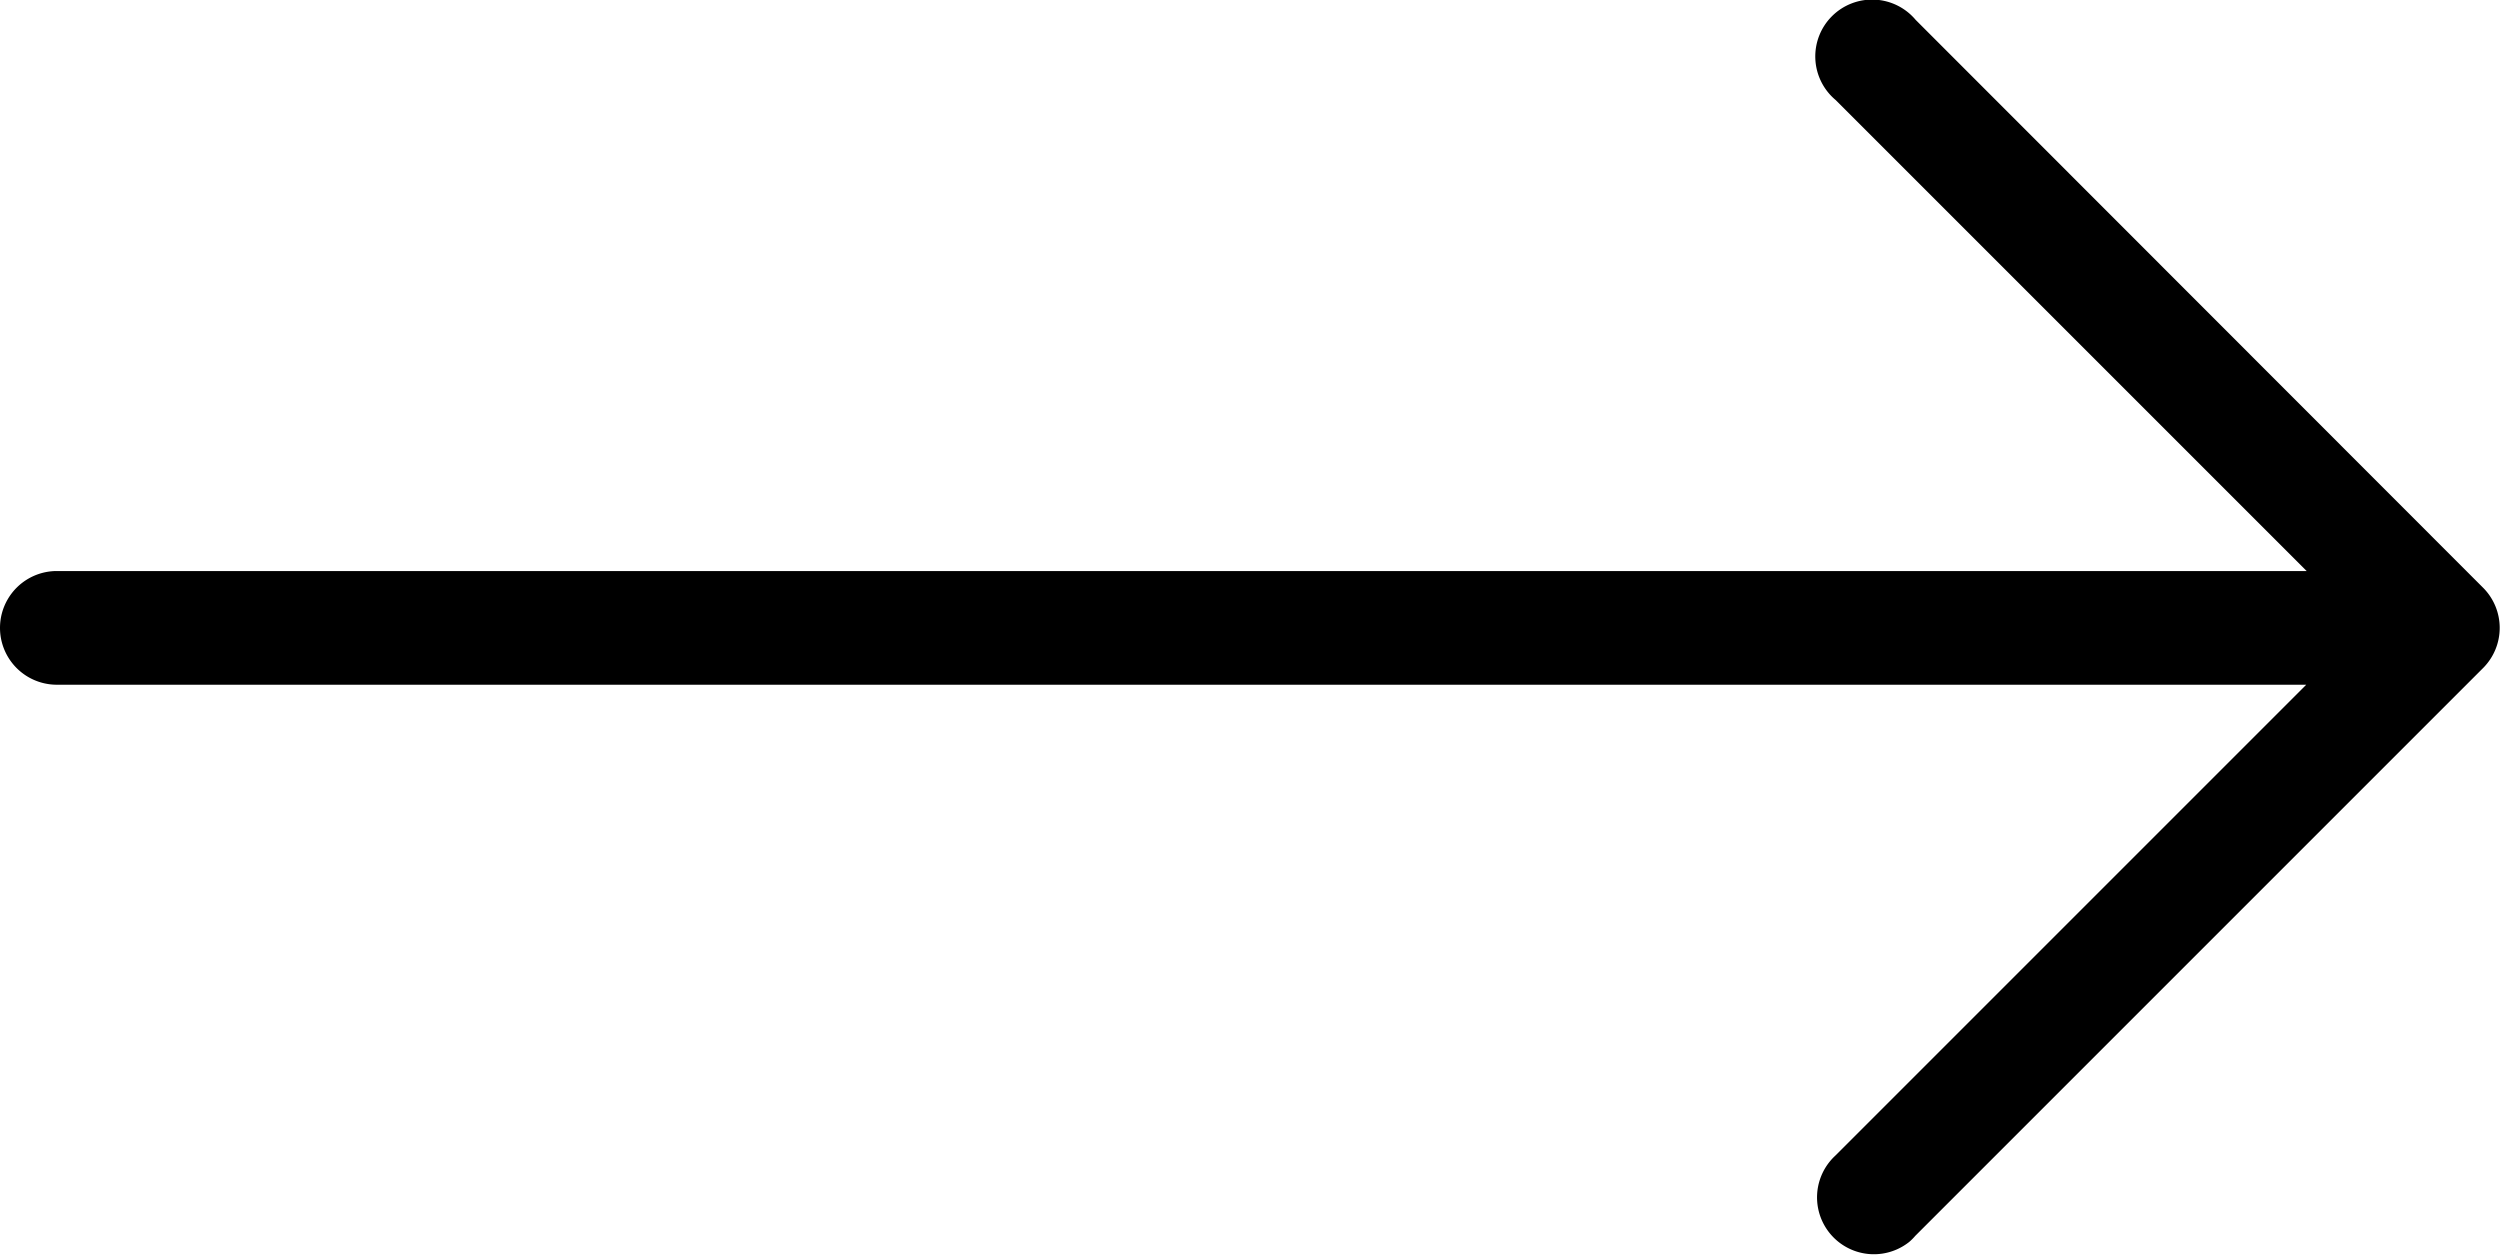 <svg xmlns="http://www.w3.org/2000/svg" width="23.882" height="12" viewBox="0 0 23.882 12">
  <path id="Path_8564" data-name="Path 8564" d="M23.724,132.987h0L18.3,127.559a.543.543,0,1,0-.765.765l4.5,4.5H.543a.543.543,0,0,0,0,1.086H22.031l-4.5,4.5a.543.543,0,0,0,.706.824.531.531,0,0,0,.059-.059l5.428-5.428A.543.543,0,0,0,23.724,132.987Z" transform="translate(0 -127.369)"/>
</svg>
